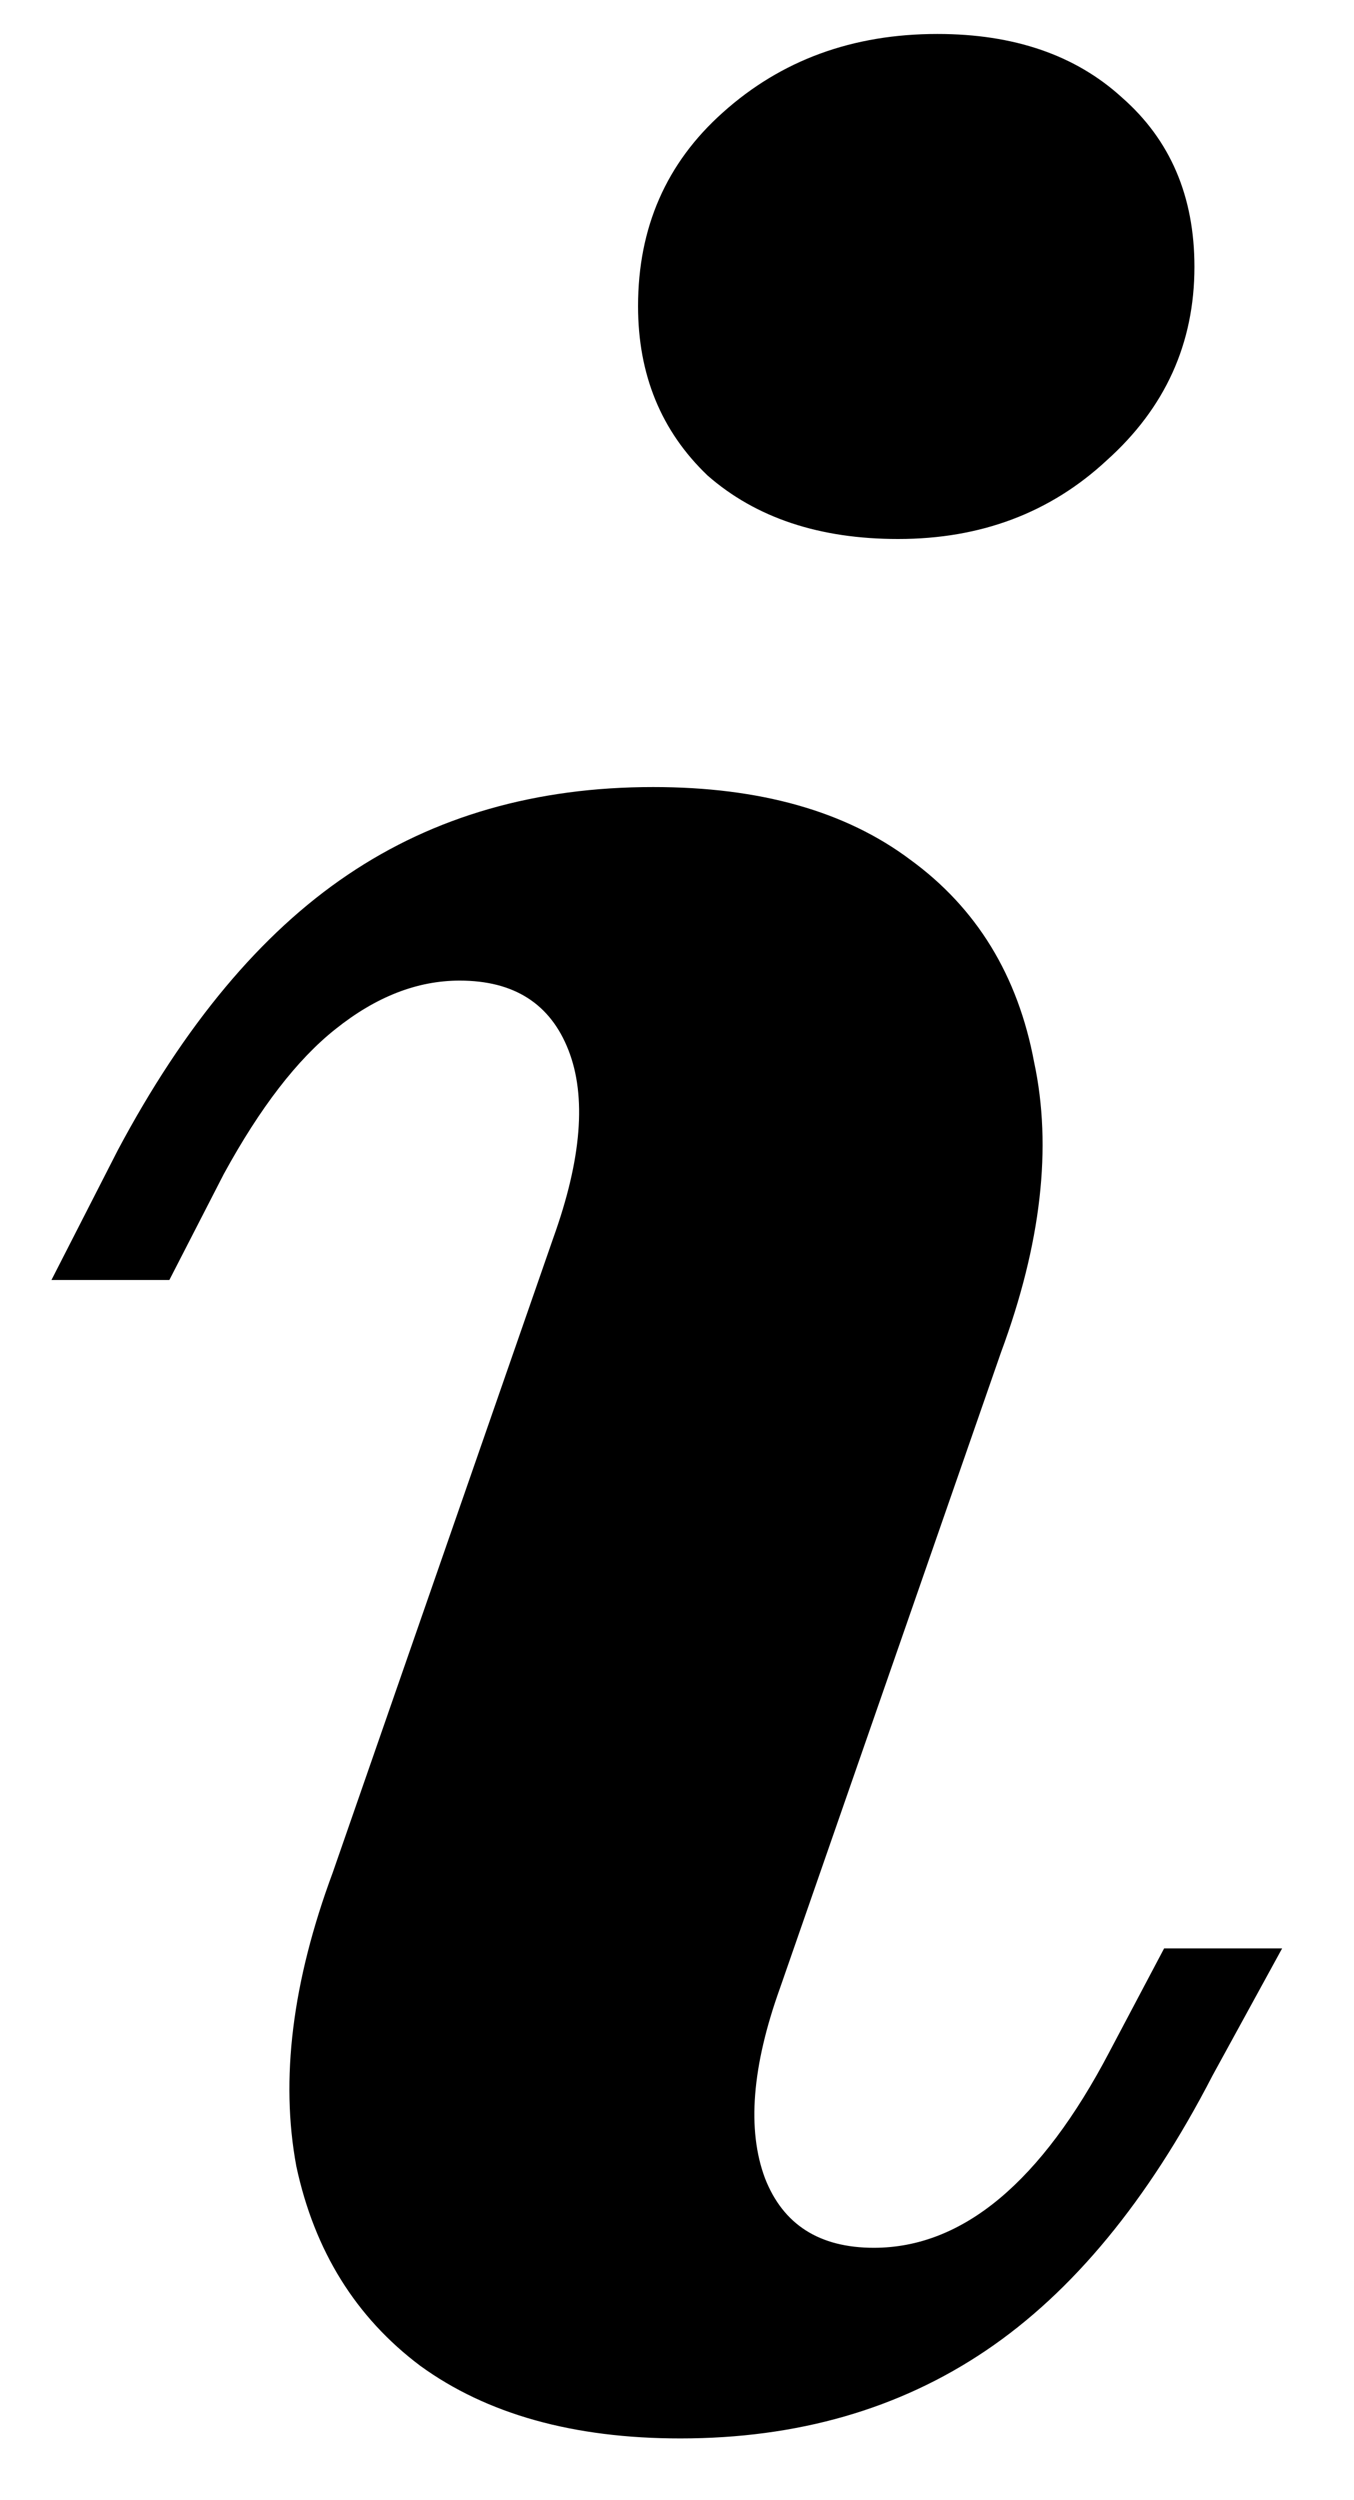 <svg width="13" height="24" viewBox="0 0 13 24" fill="none" xmlns="http://www.w3.org/2000/svg">
<path d="M6.532 23.407C5.506 23.407 4.674 23.174 4.035 22.71C3.416 22.245 3.019 21.607 2.845 20.794C2.69 19.961 2.806 19.023 3.194 17.977L5.313 11.881C5.584 11.126 5.632 10.526 5.458 10.081C5.284 9.635 4.935 9.413 4.413 9.413C4.006 9.413 3.61 9.568 3.223 9.877C2.855 10.168 2.497 10.632 2.148 11.271L1.626 12.287H0.494L1.132 11.039C1.771 9.839 2.506 8.958 3.339 8.397C4.171 7.835 5.148 7.555 6.271 7.555C7.297 7.555 8.119 7.787 8.739 8.252C9.377 8.716 9.774 9.365 9.929 10.197C10.103 11.01 9.997 11.939 9.61 12.984L7.49 19.081C7.219 19.835 7.171 20.445 7.345 20.91C7.519 21.355 7.868 21.577 8.39 21.577C9.242 21.577 9.997 20.948 10.655 19.69L11.177 18.703H12.31L11.642 19.923C11.023 21.123 10.297 22.003 9.465 22.564C8.632 23.126 7.655 23.407 6.532 23.407ZM8.623 5.174C7.868 5.174 7.258 4.971 6.794 4.565C6.348 4.139 6.126 3.597 6.126 2.939C6.126 2.184 6.397 1.565 6.939 1.081C7.5 0.577 8.187 0.326 9 0.326C9.735 0.326 10.326 0.529 10.771 0.935C11.236 1.342 11.468 1.884 11.468 2.561C11.468 3.297 11.187 3.916 10.626 4.419C10.084 4.923 9.416 5.174 8.623 5.174Z" fill="black"/>
</svg>
